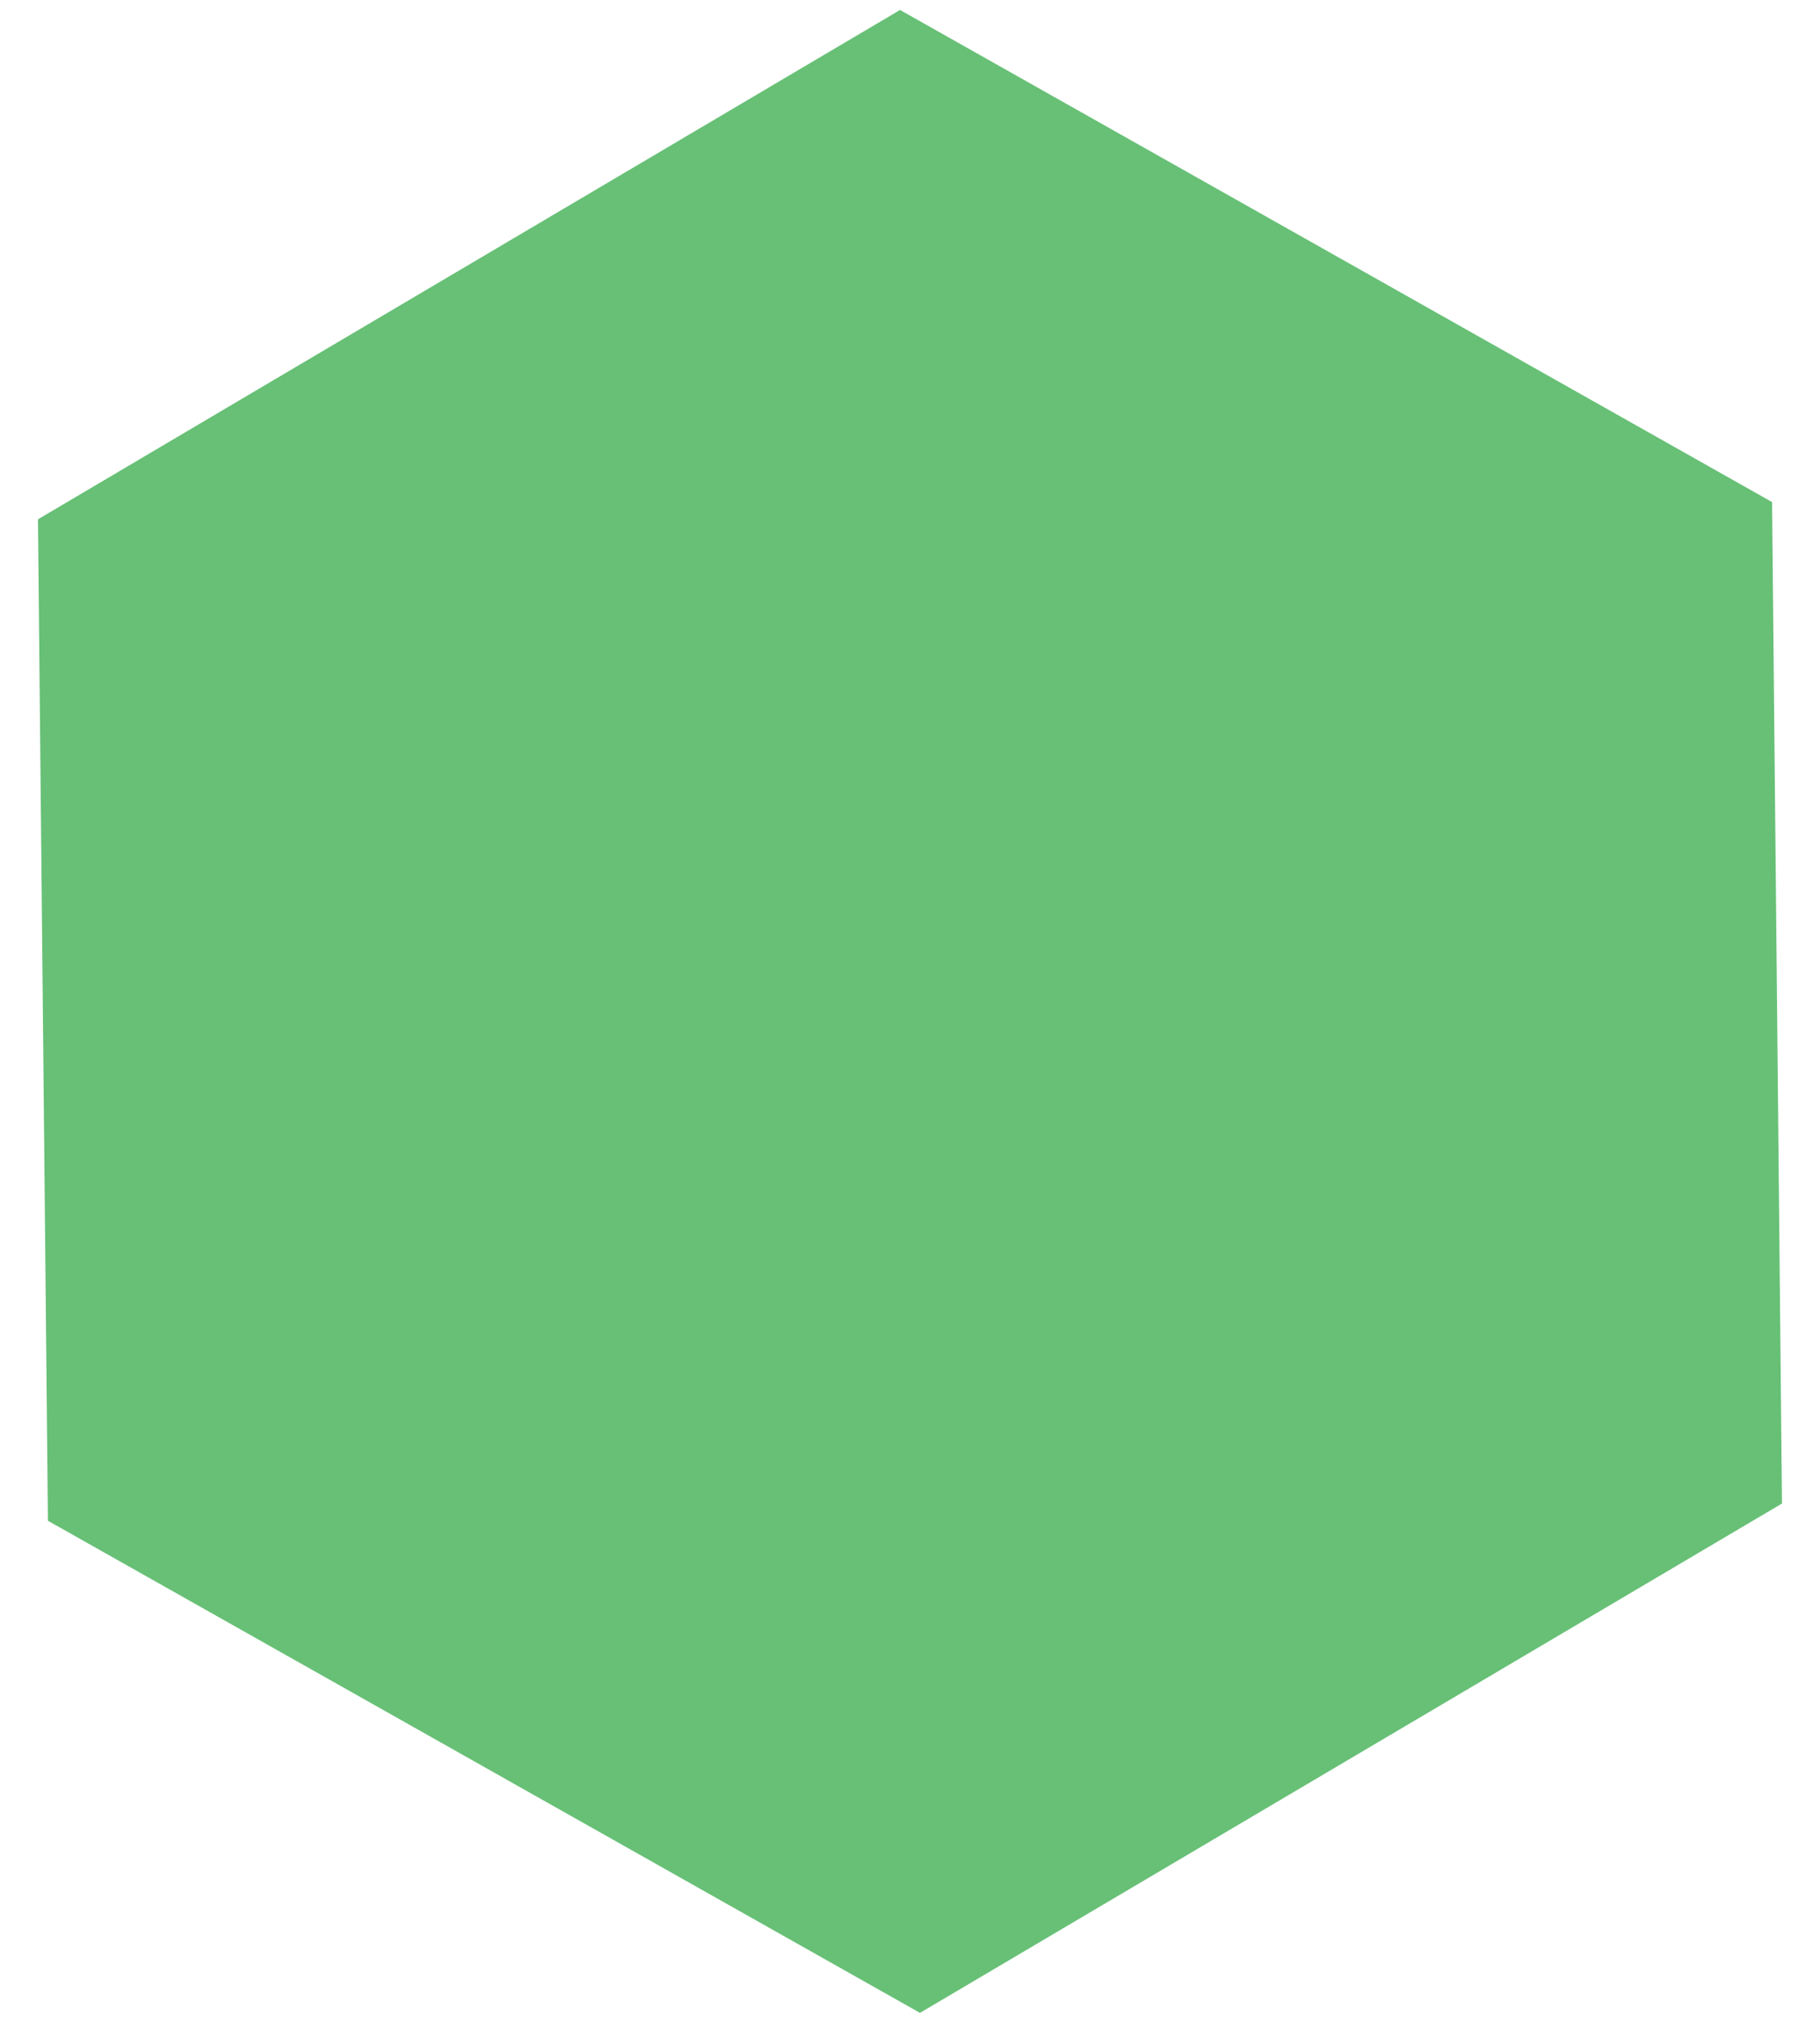 <?xml version="1.0" encoding="UTF-8"?> <svg xmlns="http://www.w3.org/2000/svg" width="36" height="40" viewBox="0 0 36 40" fill="none"> <path d="M17.803 0.197L35.052 9.928L35.248 29.731L18.197 39.803L0.948 30.072L0.751 10.269L17.803 0.197Z" fill="#67C076"></path> </svg> 
